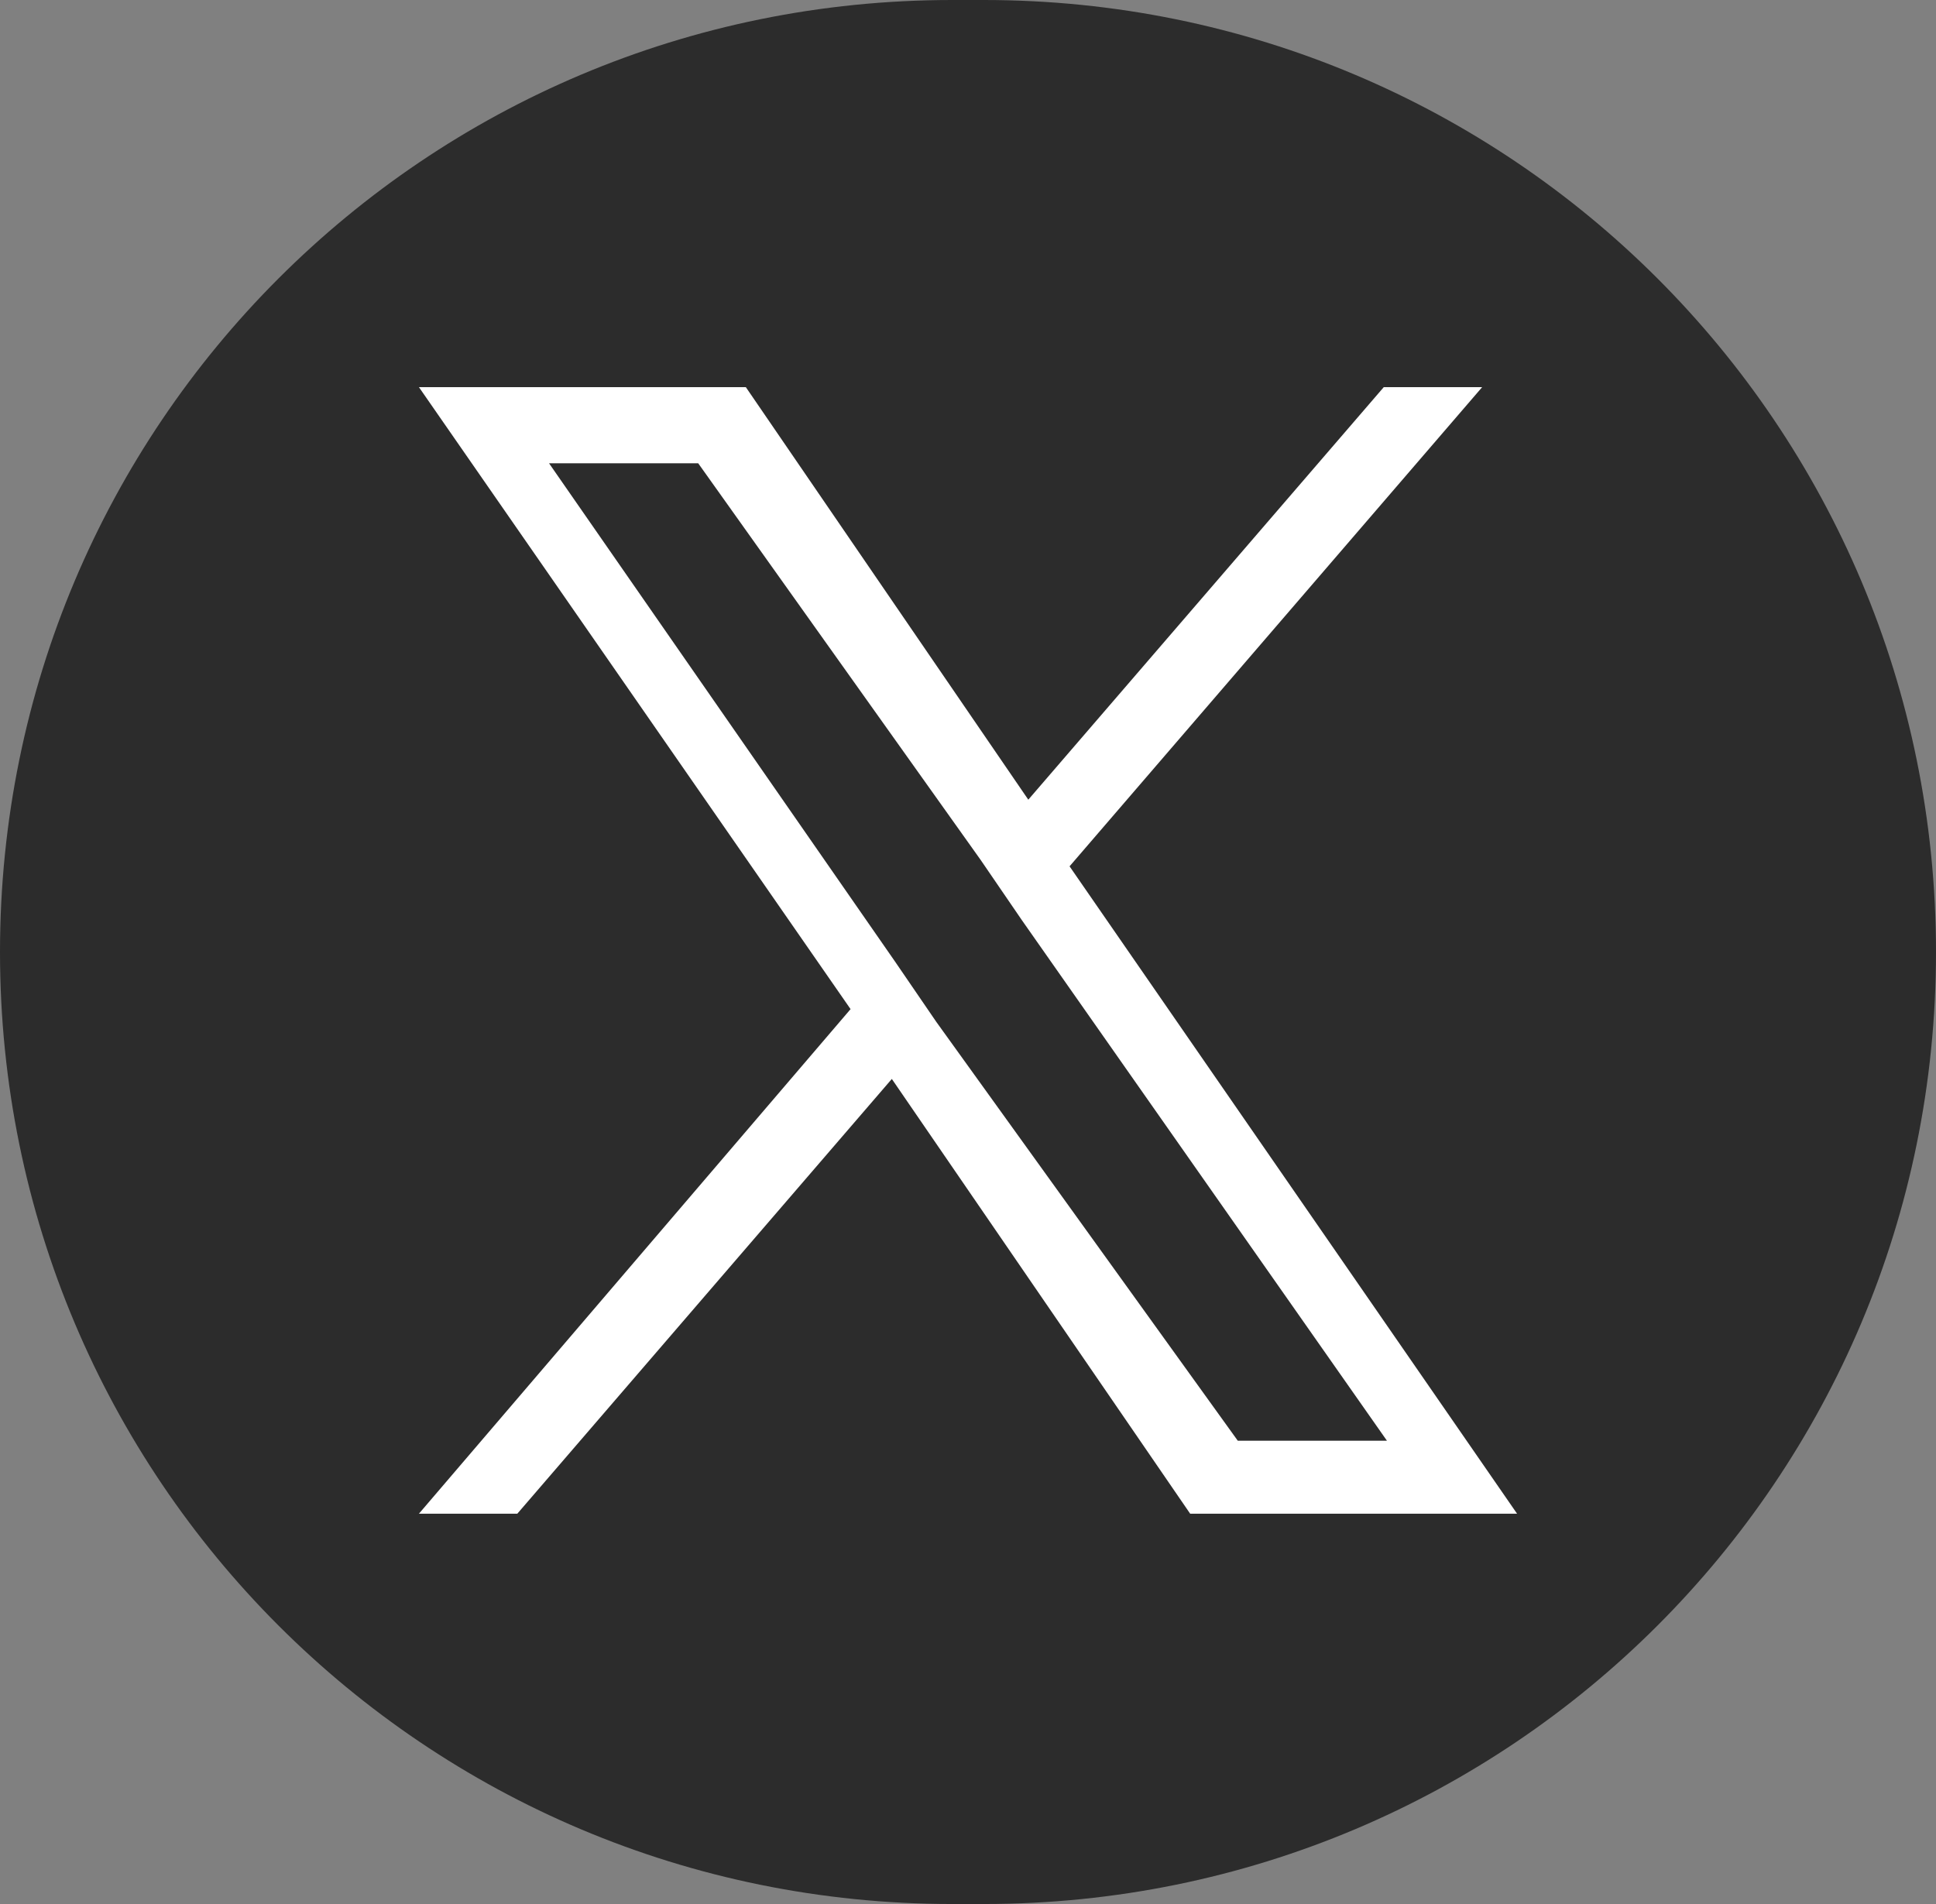 <svg height="60" viewBox="0 0 61 60" width="61" xmlns="http://www.w3.org/2000/svg"><rect x="0" y="0" width="61" height="60" fill="#808080" stroke="none"/><path d="m30 0h1c16.6 0 30 13.4 30 30 0 16.6-13.4 30-30 30h-1c-16.6 0-30-13.4-30-30 0-16.6 13.4-30 30-30z" fill="#2c2c2c"/><path d="m33.7 27.3 13-15.1h-3.1l-11.2 13-8.9-13h-10.3l13.6 19.6-13.6 15.9h3.1l11.8-13.7 9.4 13.7h10.3zm-4.2 4.9-1.3-1.9-10.9-15.7h4.7l8.9 12.5 1.3 1.9 11.5 16.4h-4.7z" fill="#fff"/></svg>